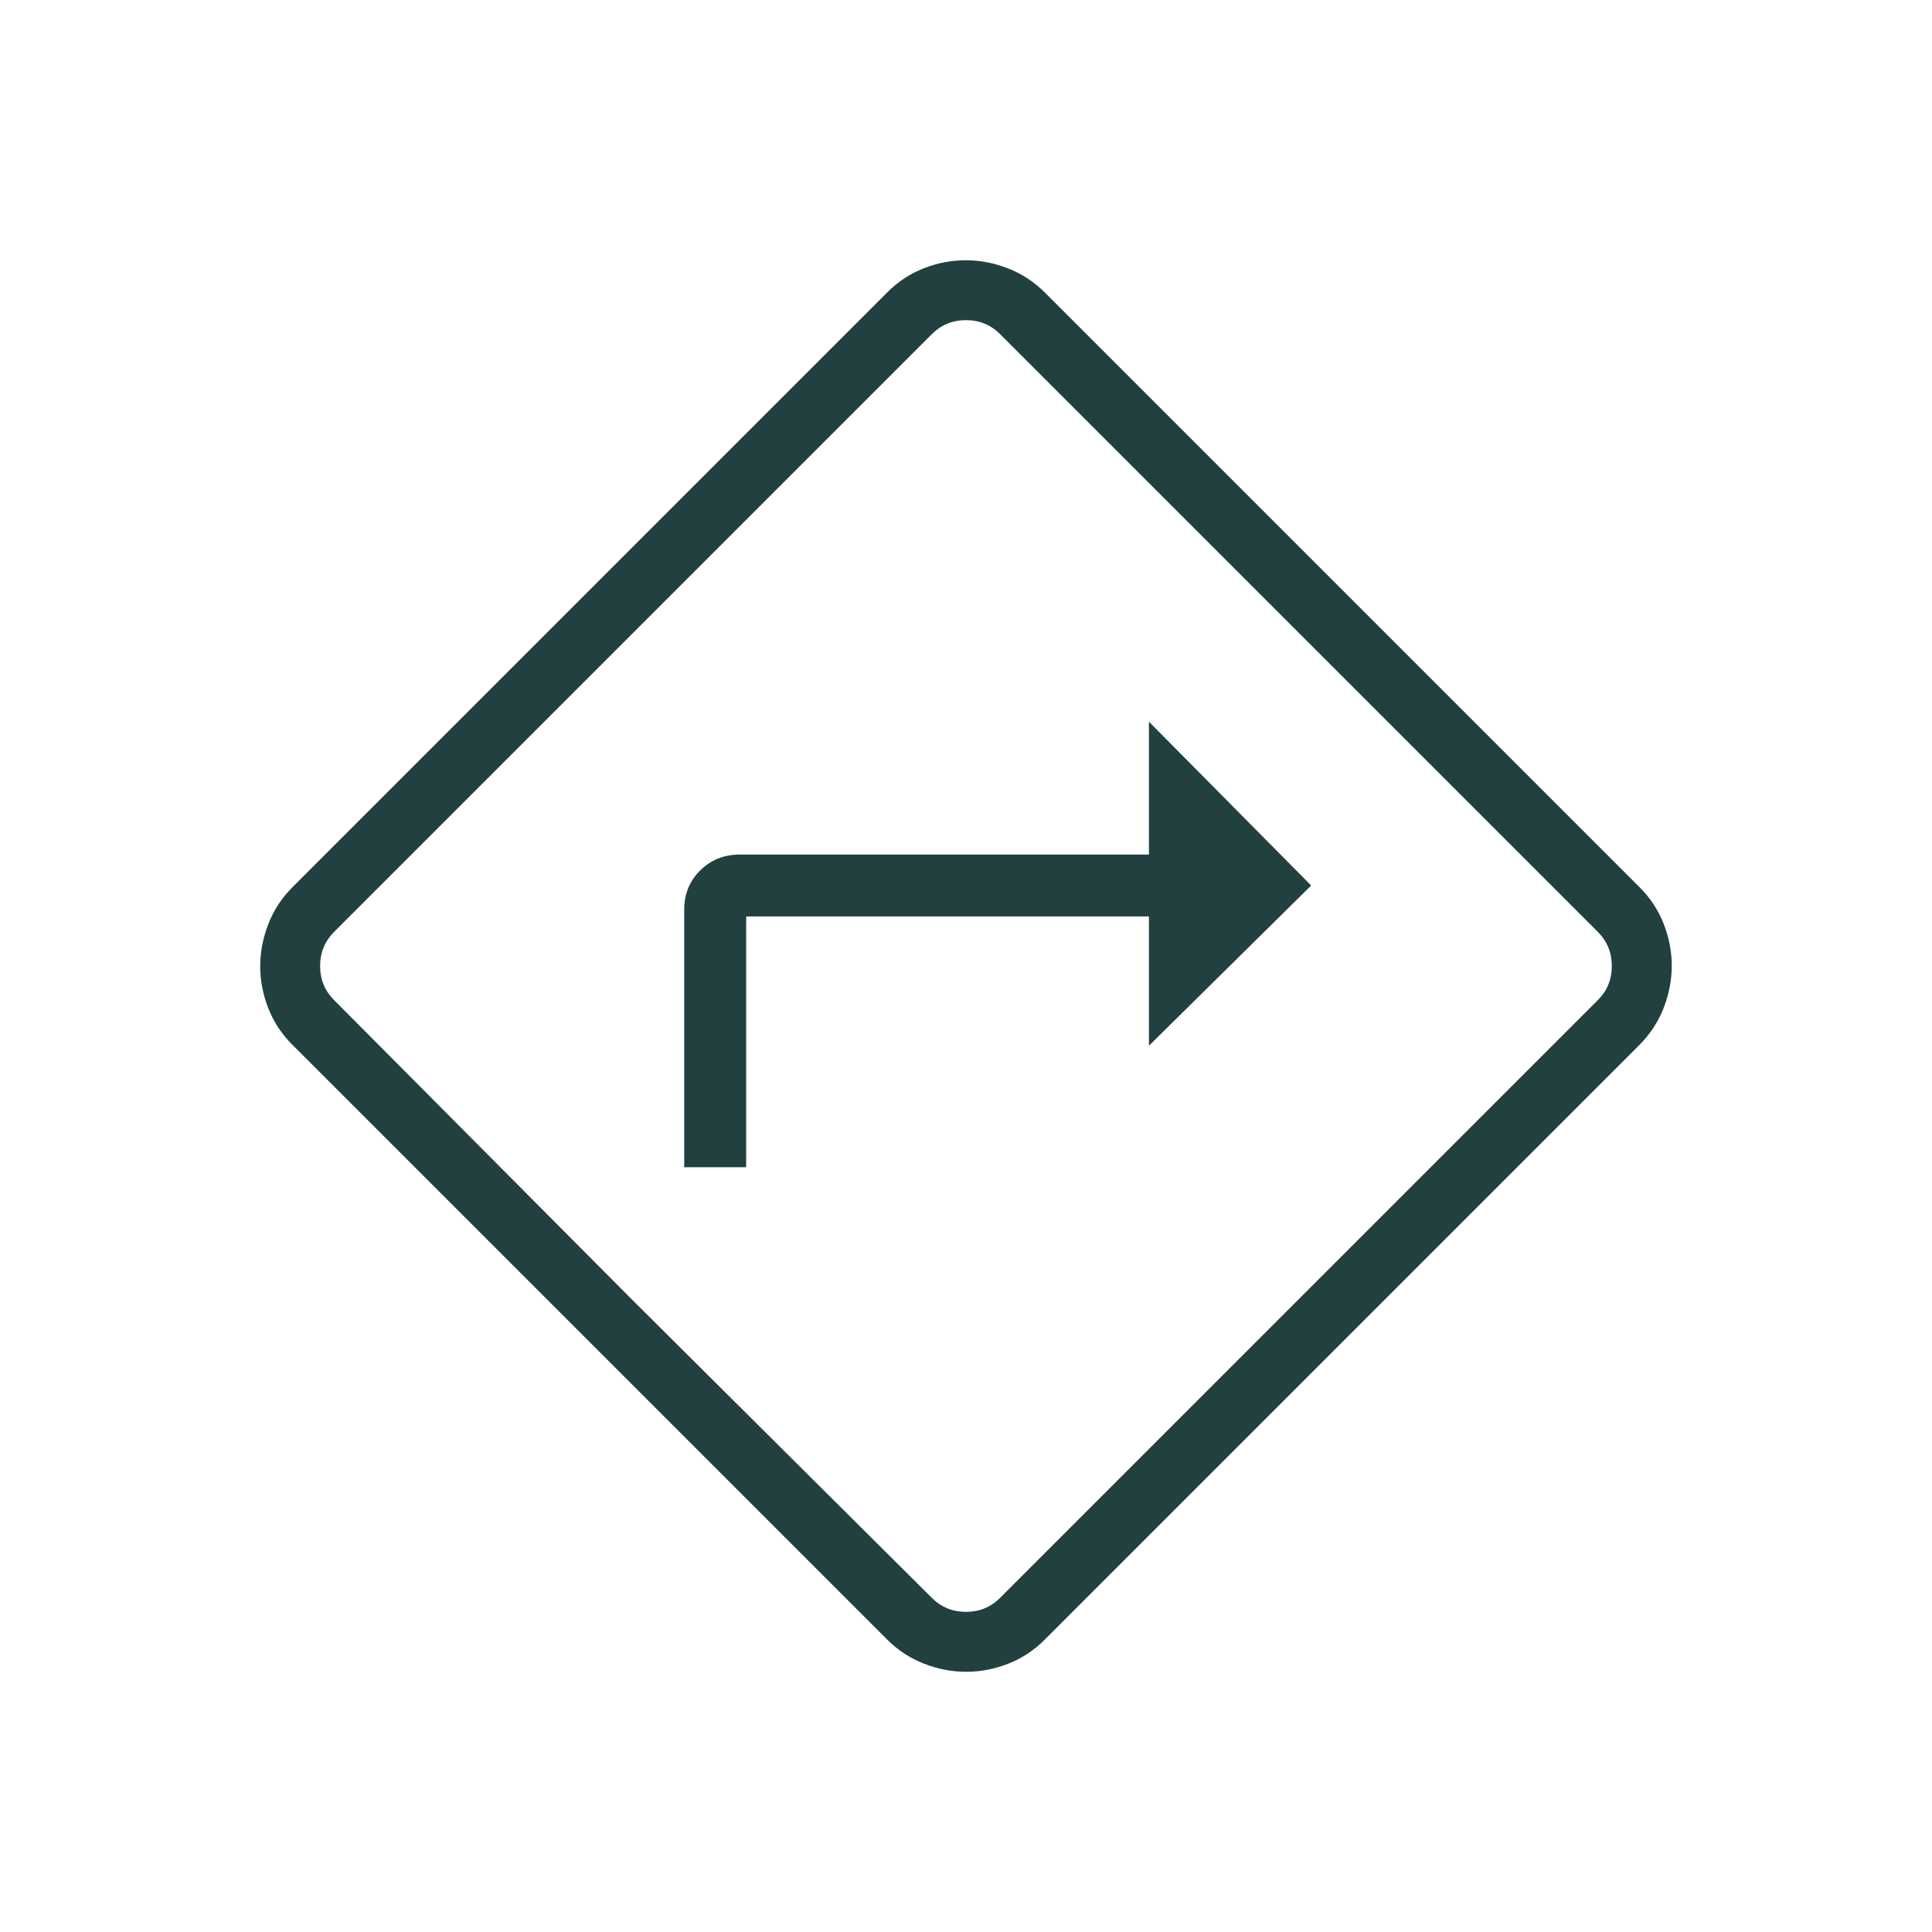 <svg width="48" height="48" viewBox="0 0 48 48" fill="none" xmlns="http://www.w3.org/2000/svg">
<mask id="mask0_444_2103" style="mask-type:alpha" maskUnits="userSpaceOnUse" x="0" y="0" width="48" height="48">
<rect width="48" height="48" fill="#D9D9D9"/>
</mask>
<g mask="url(#mask0_444_2103)">
<path d="M16.999 29H18.538V22.769H28.545V25.981L32.576 22L28.545 17.931V21.231H18.384C17.991 21.231 17.663 21.363 17.397 21.625C17.132 21.887 16.999 22.212 16.999 22.6V29ZM24.006 41.535C23.653 41.535 23.304 41.468 22.96 41.335C22.616 41.202 22.31 41.002 22.042 40.735L7.265 25.958C6.998 25.692 6.798 25.389 6.665 25.048C6.532 24.707 6.465 24.36 6.465 24.007C6.465 23.654 6.532 23.305 6.665 22.961C6.798 22.617 6.998 22.311 7.265 22.043L22.042 7.266C22.307 6.999 22.61 6.799 22.952 6.666C23.293 6.532 23.64 6.466 23.993 6.466C24.346 6.466 24.694 6.532 25.038 6.666C25.382 6.799 25.689 6.999 25.957 7.266L40.734 22.043C41.001 22.308 41.2 22.611 41.334 22.953C41.467 23.294 41.534 23.641 41.534 23.994C41.534 24.347 41.467 24.695 41.334 25.039C41.2 25.383 41.001 25.689 40.734 25.958L25.957 40.735C25.692 41.002 25.388 41.202 25.047 41.335C24.706 41.468 24.359 41.535 24.006 41.535ZM15.707 32.293L23.153 39.7C23.384 39.931 23.666 40.046 23.999 40.046C24.333 40.046 24.615 39.931 24.845 39.7L39.699 24.846C39.93 24.616 40.045 24.334 40.045 24C40.045 23.667 39.93 23.385 39.699 23.154L24.845 8.3C24.615 8.07 24.333 7.954 23.999 7.954C23.666 7.954 23.384 8.07 23.153 8.3L8.299 23.154C8.069 23.385 7.953 23.667 7.953 24C7.953 24.334 8.069 24.616 8.299 24.846L15.707 32.293Z" fill="#21403F"/>
</g>
</svg>

